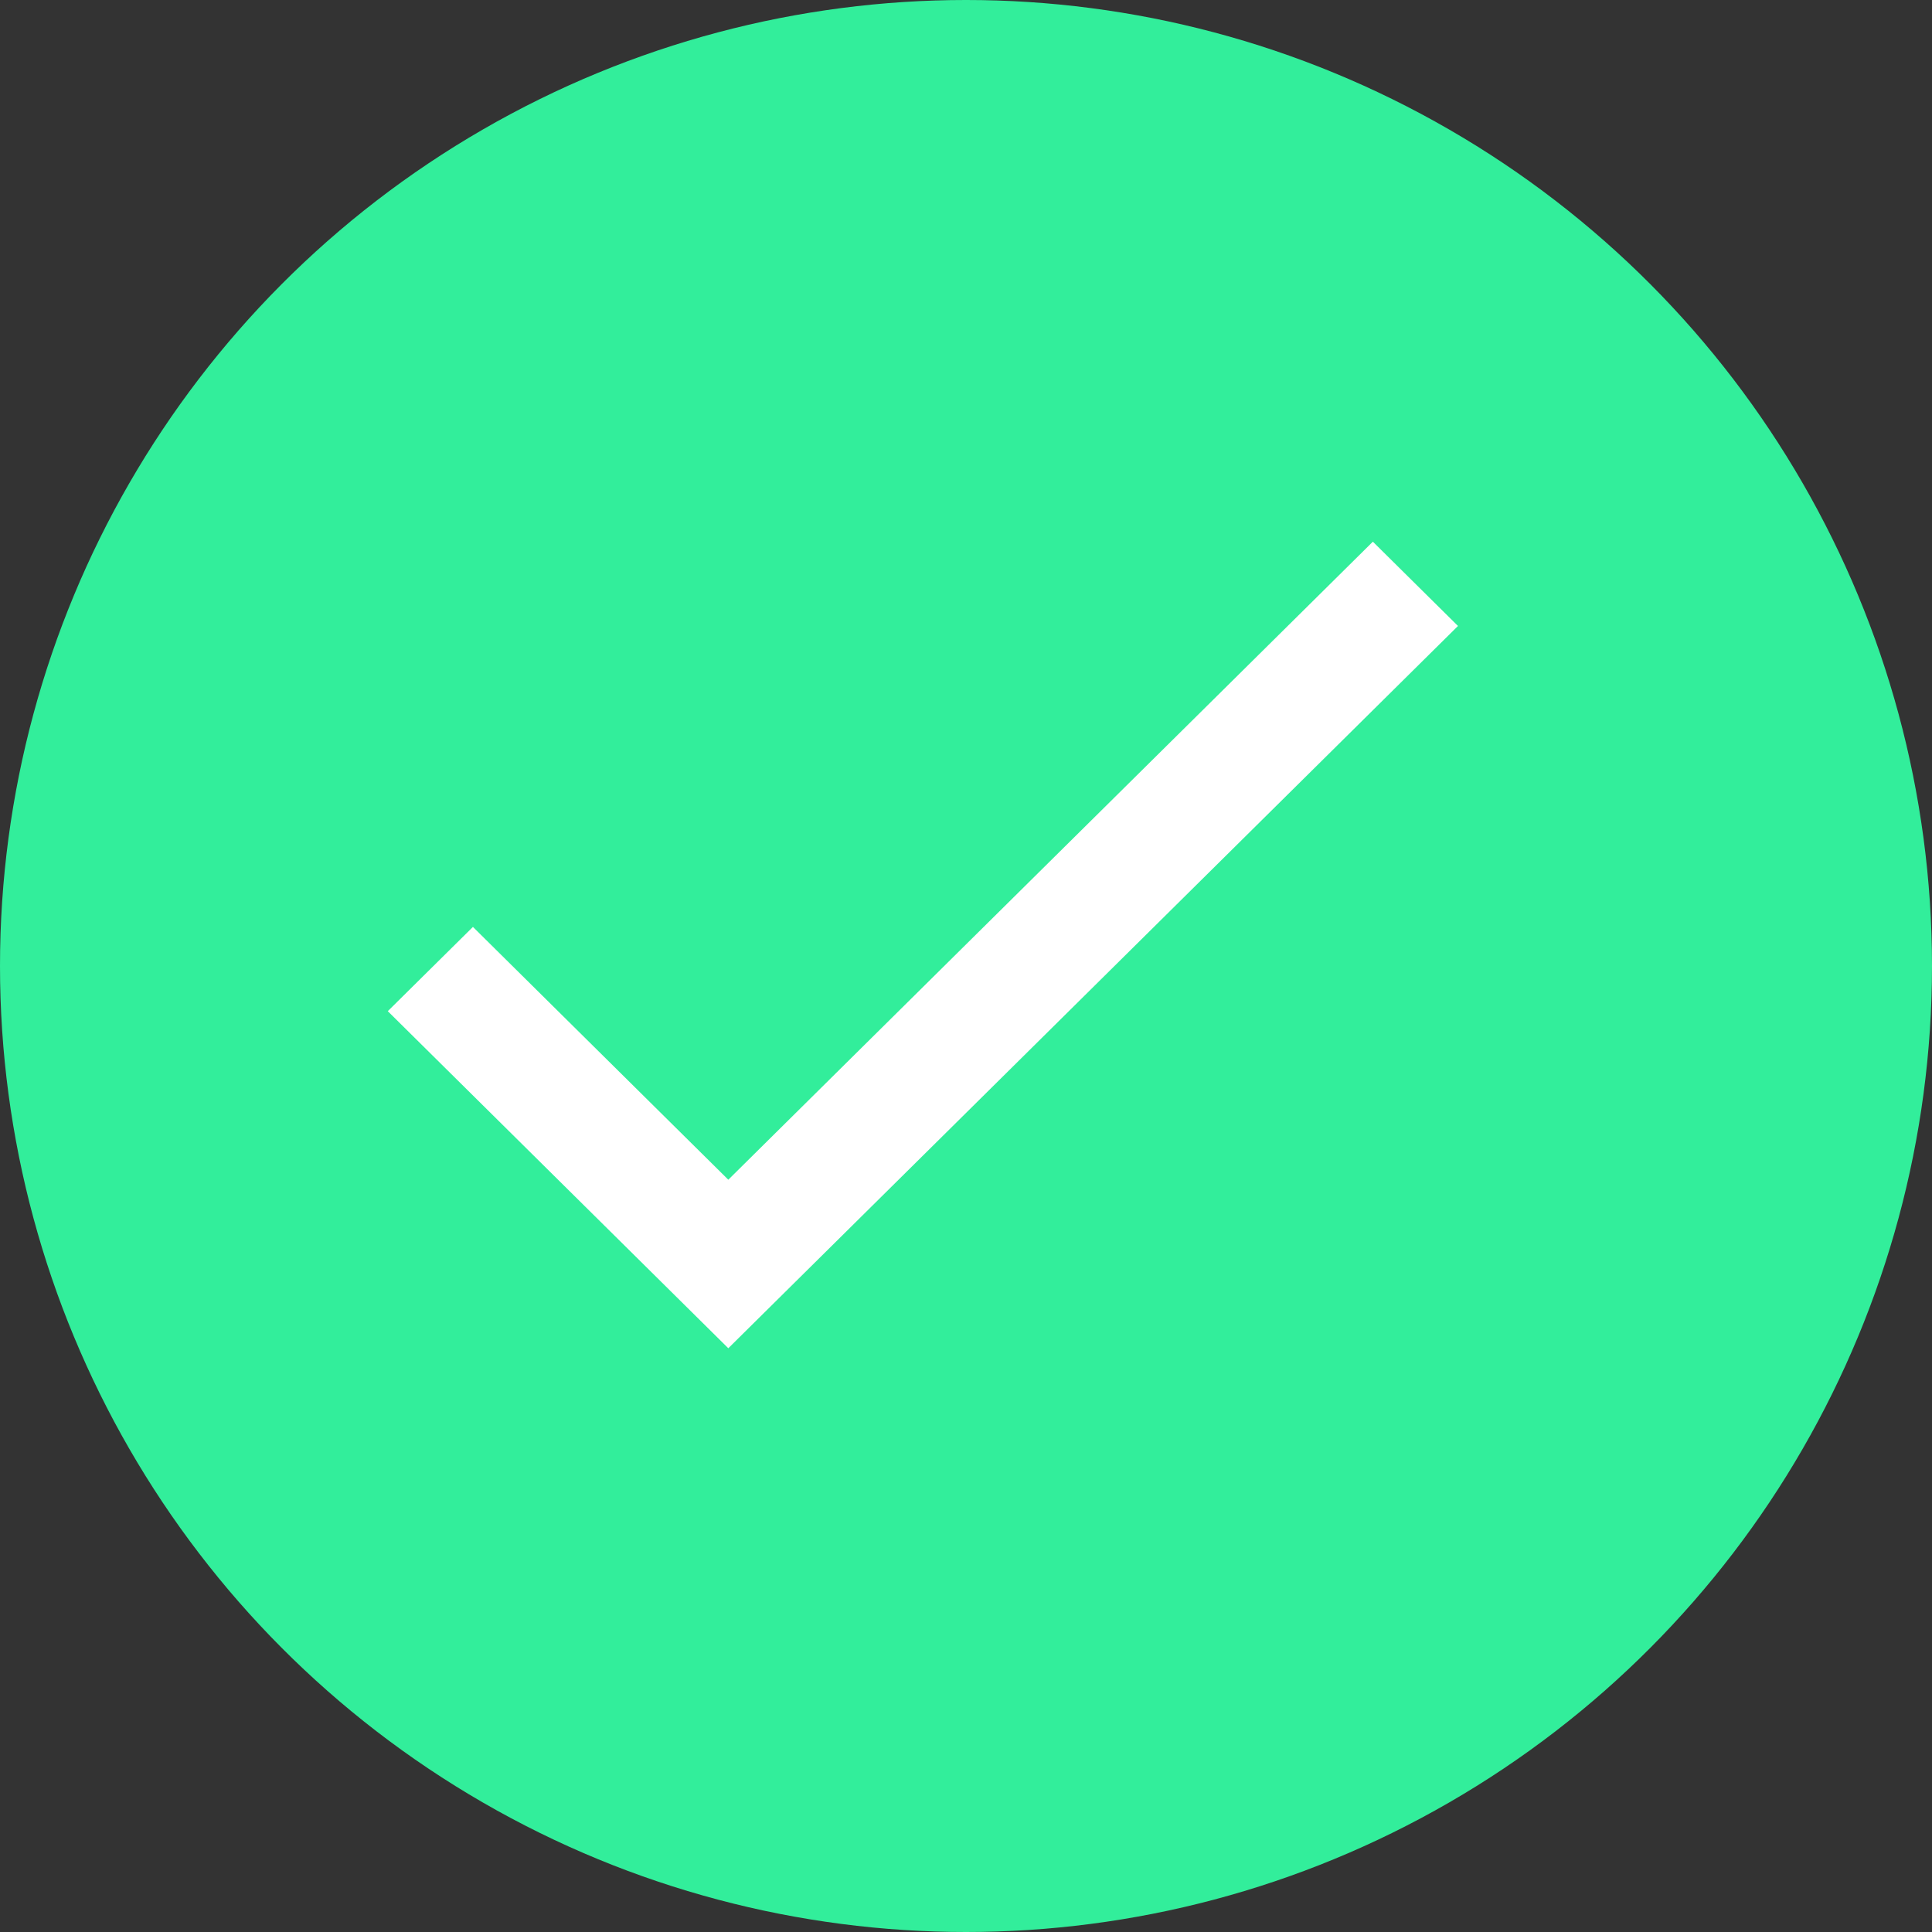 <svg xmlns="http://www.w3.org/2000/svg" width="100" height="100" viewBox="0 0 100 100">
  <rect x="0" y="0" width="100" height="100" fill="#333333" stroke="none"/>
  <g fill="none" fill-rule="evenodd">
    <circle cx="50" cy="50" r="50" fill="#32EE9B" fill-rule="nonzero"/>
    <polygon fill="#FFF" points="37.697 61.062 24.479 47.977 20.072 52.338 37.697 69.785 75.465 32.4 71.059 28.038"/>
  </g>
</svg>

